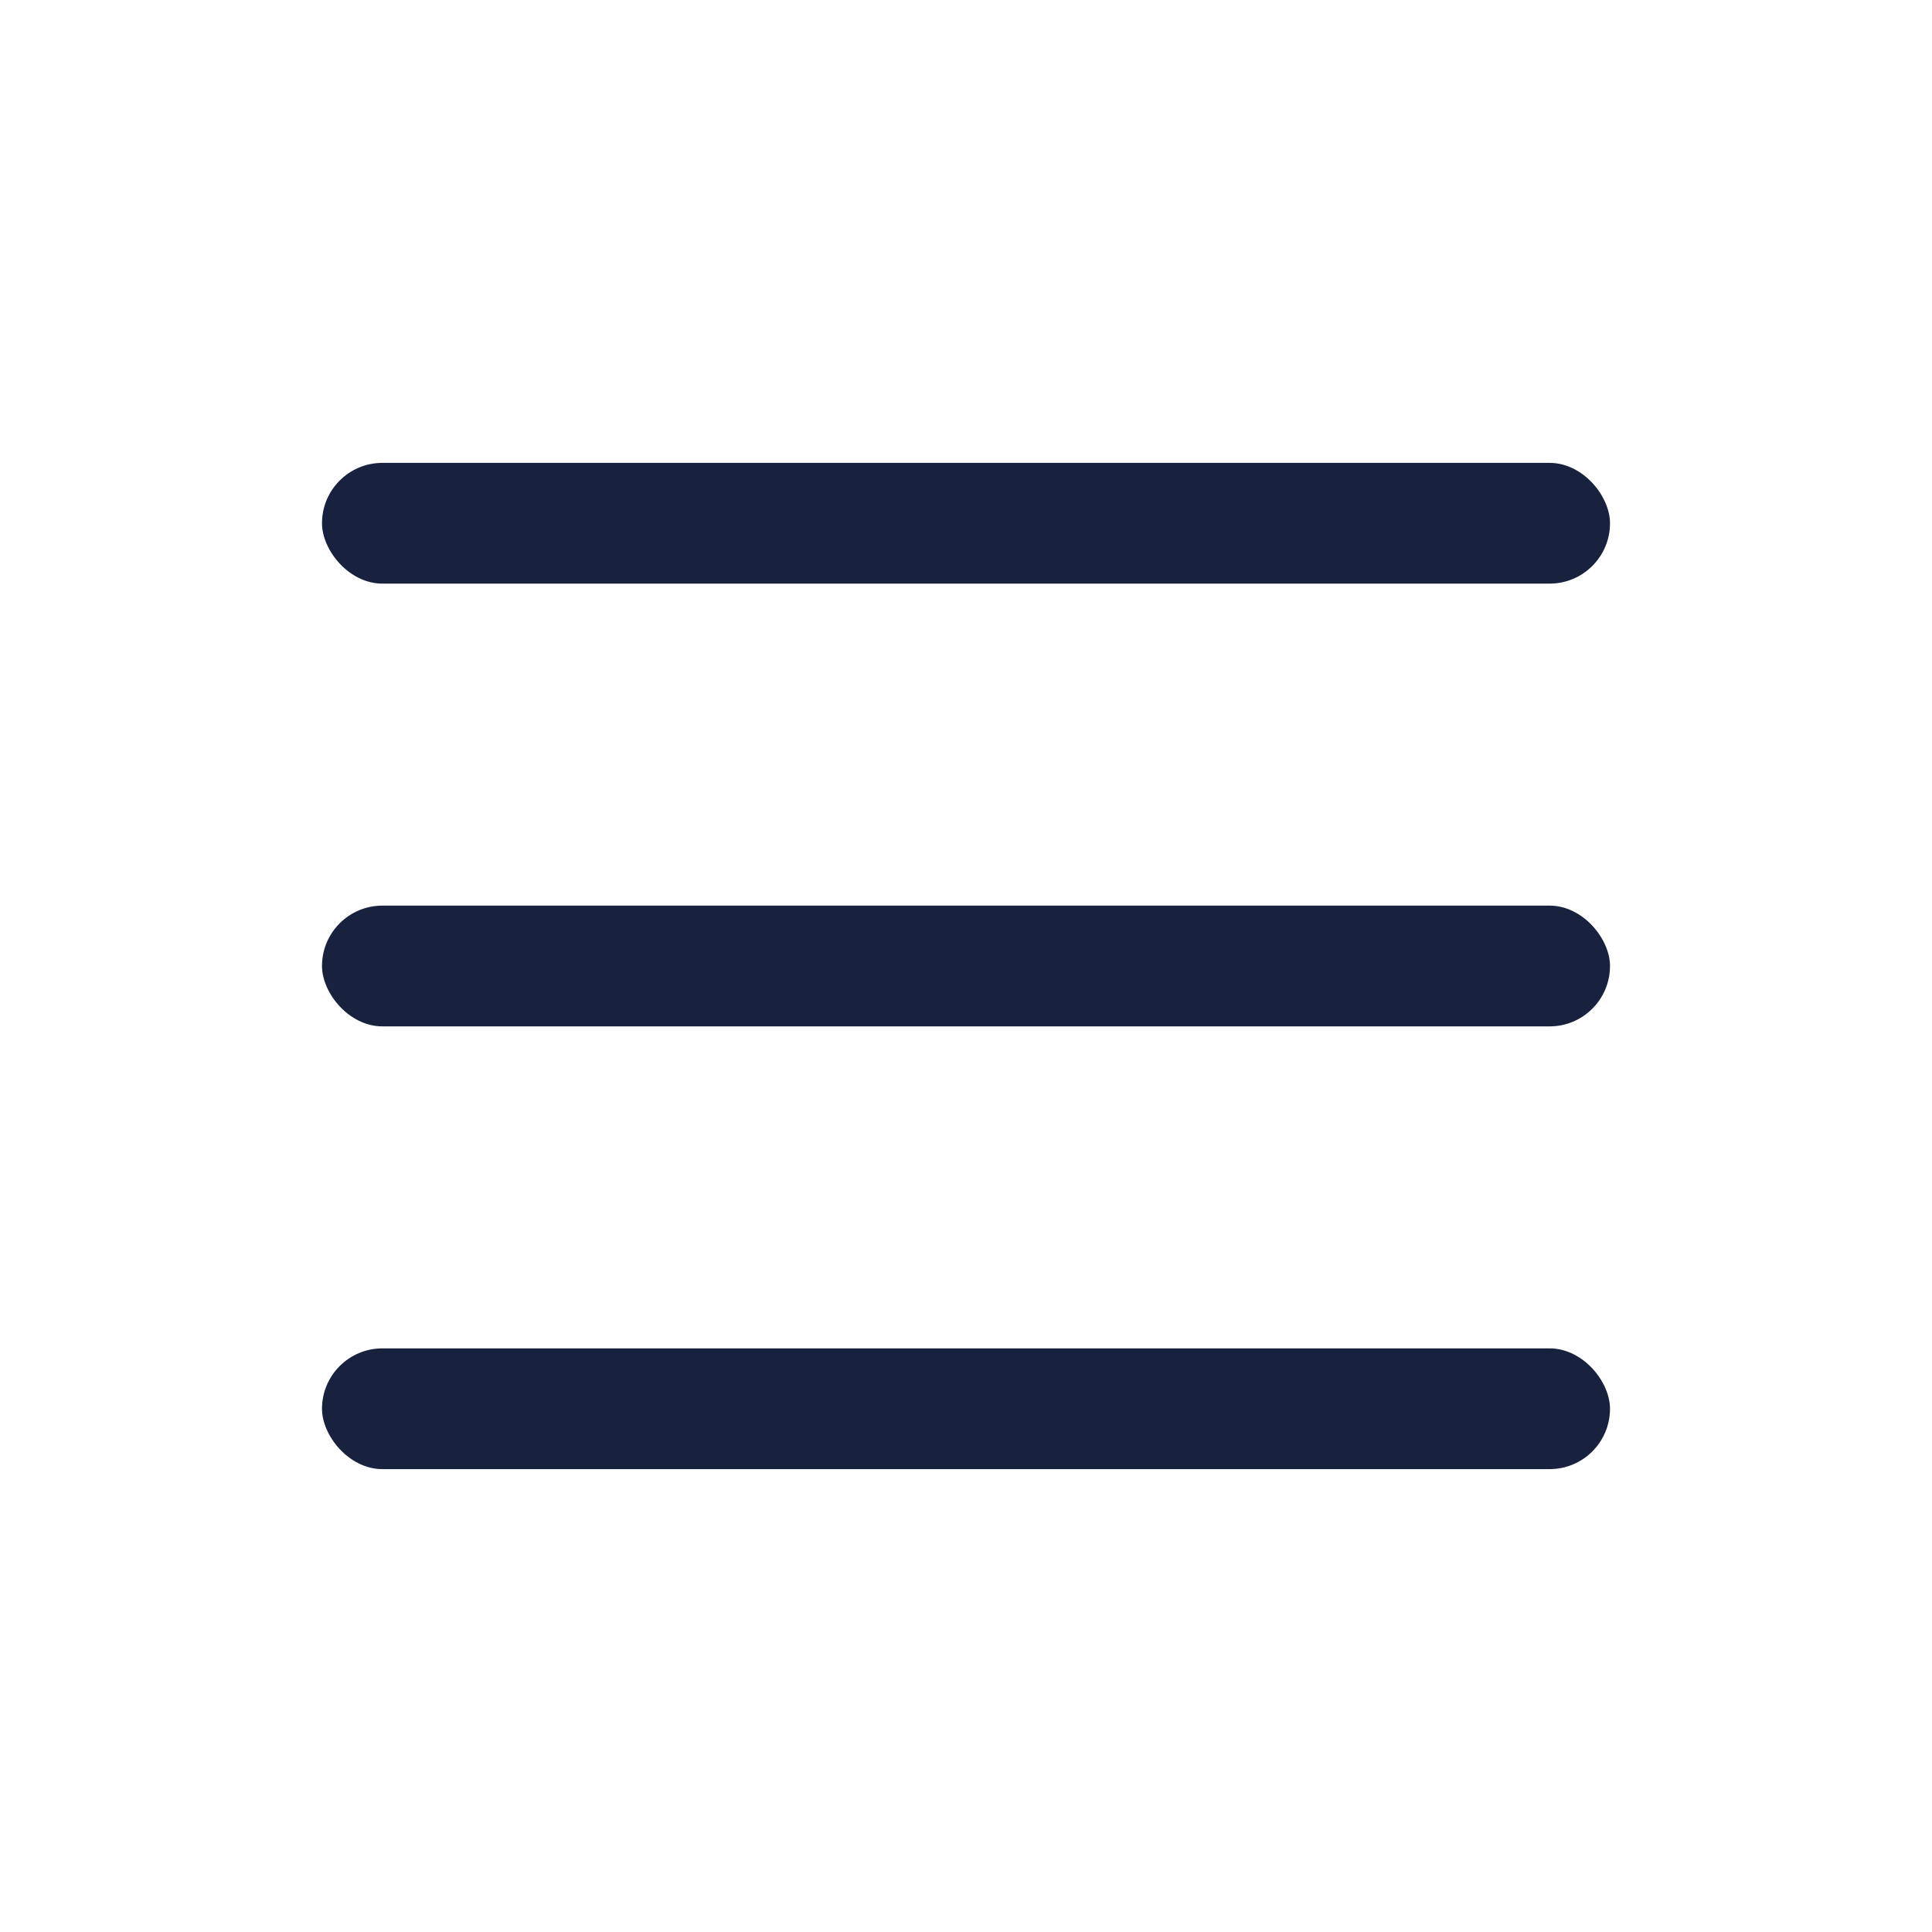 <svg width="24" height="24" viewBox="0 0 24 24" fill="none" xmlns="http://www.w3.org/2000/svg">
<rect x="4" y="11.25" width="16" height="1.5" rx="0.75" fill="#18213D"/>
<rect x="4" y="5.75" width="16" height="1.5" rx="0.75" fill="#18213D"/>
<rect x="4" y="16.75" width="16" height="1.5" rx="0.75" fill="#18213D"/>
</svg>
